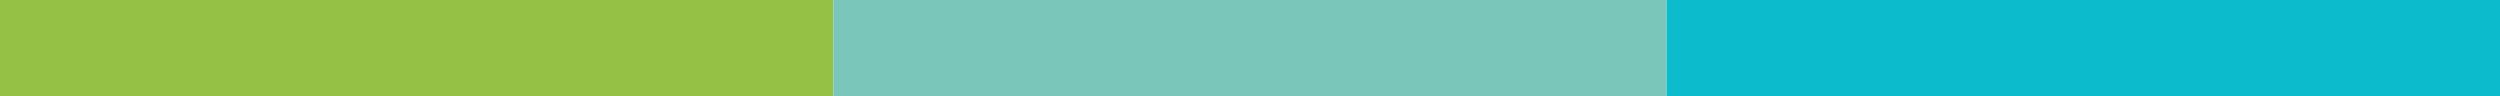 <svg xmlns="http://www.w3.org/2000/svg" width="208" height="8" viewBox="0 0 208 8" fill="none"><rect width="69.333" height="8" fill="#95C245"></rect><rect x="69.334" width="69.333" height="8" fill="#7AC6BA"></rect><rect x="138.667" width="69.333" height="8" fill="#0CBCCC"></rect></svg>